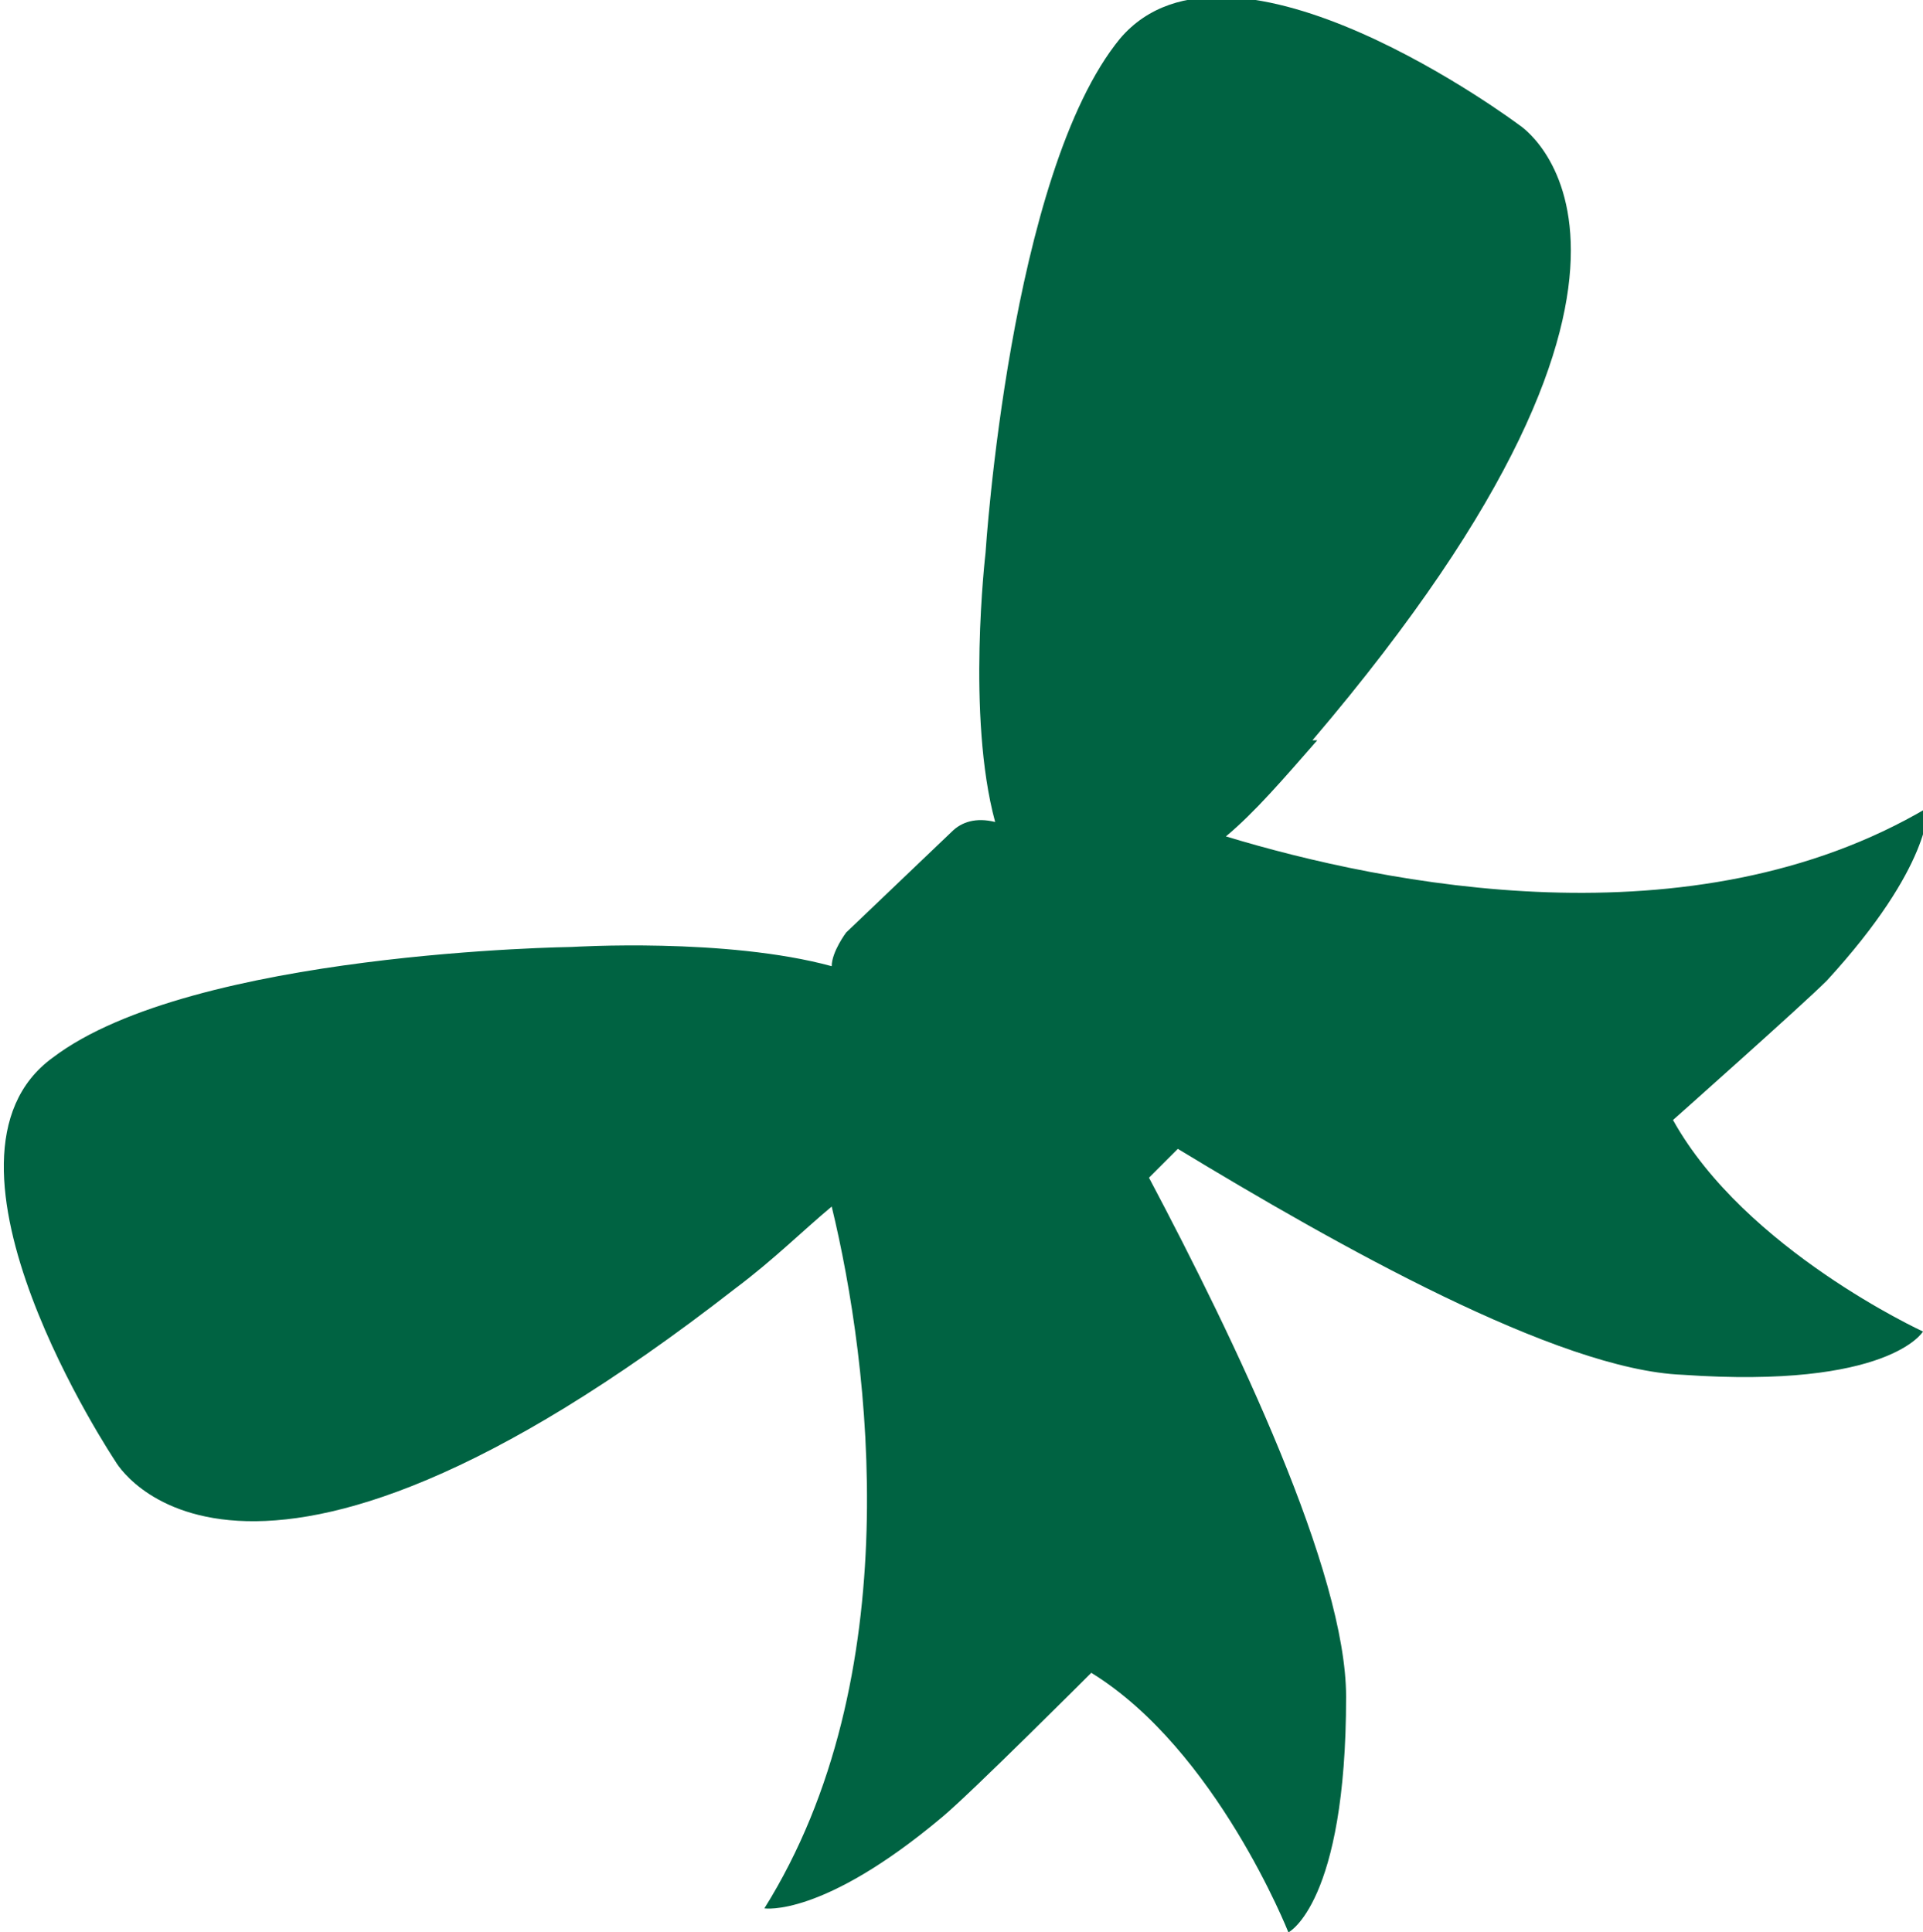 <svg viewBox="0 0 4 4.02" xmlns="http://www.w3.org/2000/svg" data-name="Layer 2" id="Layer_2">
  <defs>
    <style>
      .cls-1 {
        fill: #006342;
      }
    </style>
  </defs>
  <g data-name="Layer 1" id="Layer_1-2">
    <path d="M2.73,1.54c.86-1.01.43-1.28.43-1.28,0,0-.6-.45-.83-.18-.23.28-.28,1.07-.28,1.07,0,0-.04.34.02.56-.04-.01-.07,0-.09.02l-.22.21s-.03.04-.03.07c-.22-.06-.54-.04-.54-.04,0,0-.79.01-1.08.23-.29.21.13.84.13.84,0,0,.25.45,1.29-.36.08-.06.14-.12.2-.17.08.33.16.98-.14,1.46,0,0,.12.02.37-.19.06-.05.31-.3.31-.3.26.16.41.54.41.54,0,0,.12-.06.12-.49,0-.26-.23-.74-.41-1.08l.06-.06c.33.2.79.46,1.05.47.43.03.5-.09.5-.09,0,0-.37-.17-.52-.44,0,0,.27-.24.32-.29.22-.24.21-.36.21-.36-.49.29-1.13.16-1.46.06.06-.05.12-.12.19-.2Z" class="cls-1"></path>
  </g>
</svg>